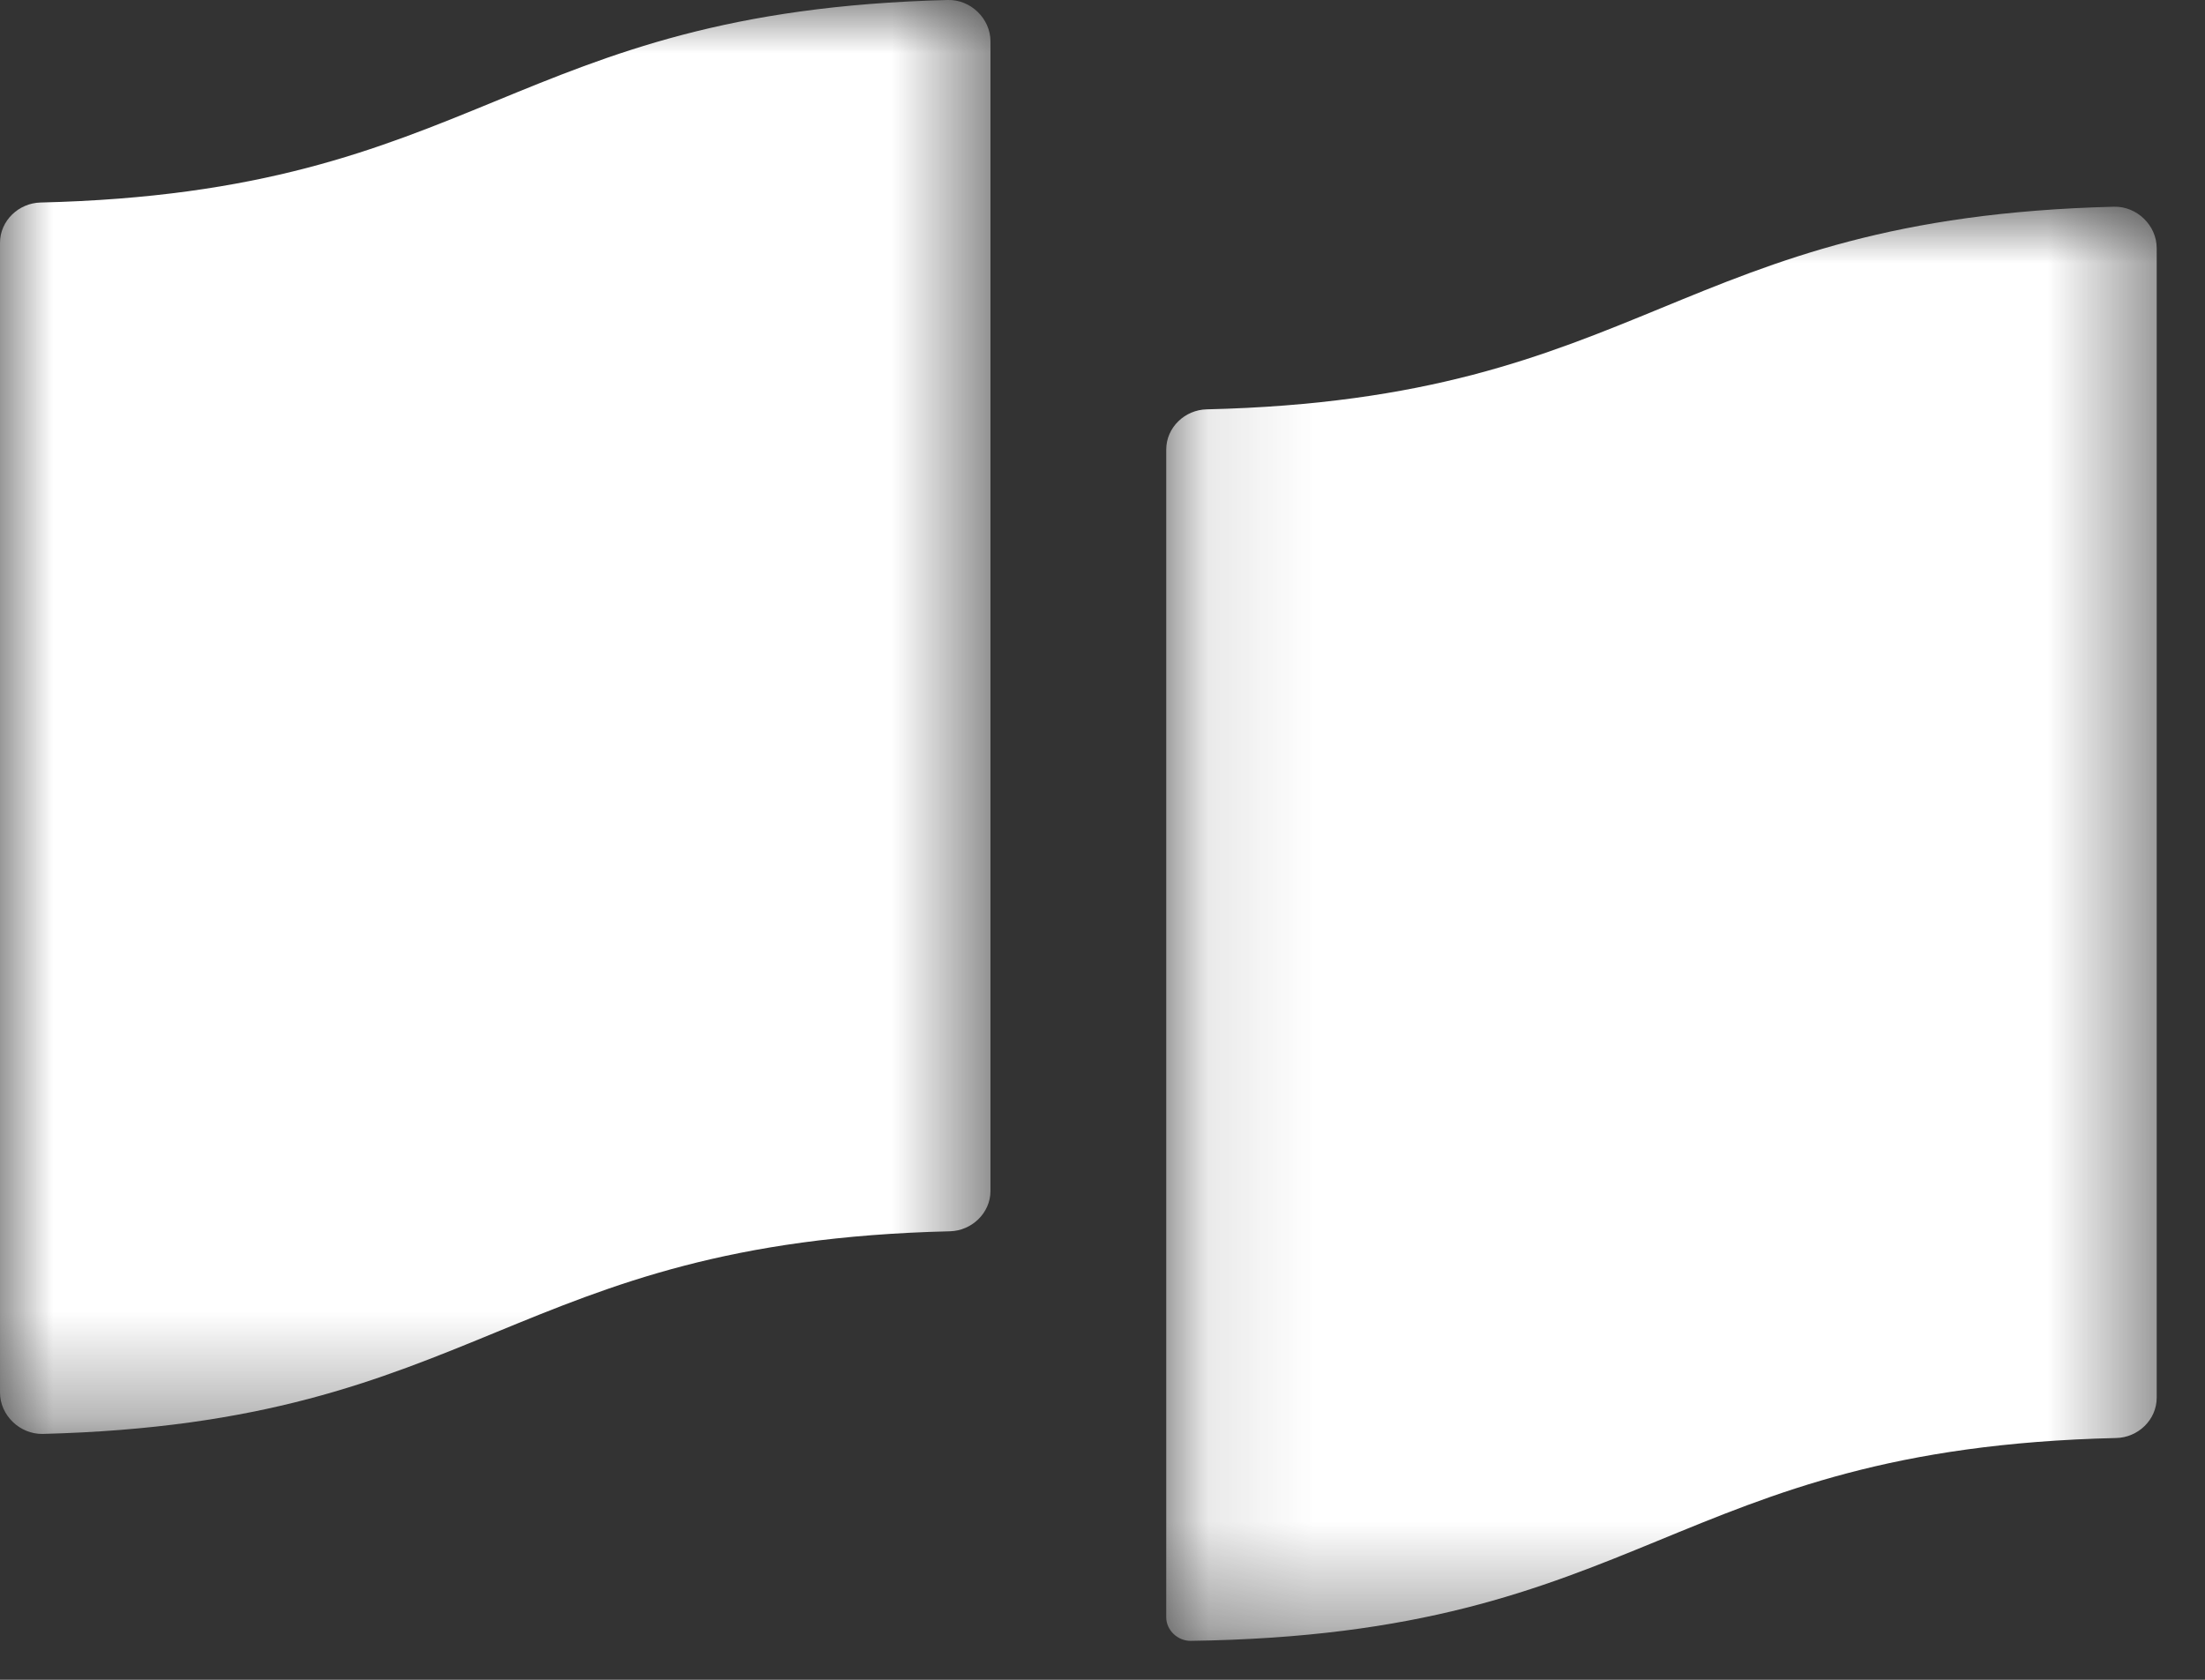 <svg width="21" height="16" viewBox="0 0 21 16" fill="none" xmlns="http://www.w3.org/2000/svg">
<rect x="0" y="0" width="21" height="16" fill="#333333" stroke="none"/>
<mask id="mask0_488_787" style="mask-type:luminance" maskUnits="userSpaceOnUse" x="11" y="1" width="10" height="15">
<path fill-rule="evenodd" clip-rule="evenodd" d="M11.107 1.969H20.54V15.629H11.107V1.969Z" fill="white"/>
</mask>
<g mask="url(#mask0_488_787)">
<path fill-rule="evenodd" clip-rule="evenodd" d="M20.134 1.969C15.944 2.073 15.696 3.799 11.493 3.899C11.285 3.903 11.107 4.071 11.107 4.282V11.722V13.671V15.405C11.107 15.529 11.218 15.631 11.34 15.629C15.697 15.569 15.895 13.797 20.154 13.697C20.362 13.693 20.54 13.524 20.54 13.313V2.364C20.54 2.145 20.35 1.964 20.134 1.969Z" fill="white"/>
</g>
<mask id="mask1_488_787" style="mask-type:luminance" maskUnits="userSpaceOnUse" x="0" y="0" width="10" height="14">
<path fill-rule="evenodd" clip-rule="evenodd" d="M0 0H9.432V13.658H0V0Z" fill="white"/>
</mask>
<g mask="url(#mask1_488_787)">
<path fill-rule="evenodd" clip-rule="evenodd" d="M9.027 0C4.838 0.105 4.588 1.829 0.386 1.929C0.178 1.934 0 2.102 0 2.313V13.263C0 13.482 0.19 13.662 0.406 13.658C4.596 13.552 4.844 11.828 9.047 11.728C9.254 11.723 9.433 11.555 9.433 11.344V0.394C9.433 0.175 9.242 -0.006 9.027 0Z" fill="white"/>
</g>
</svg>
